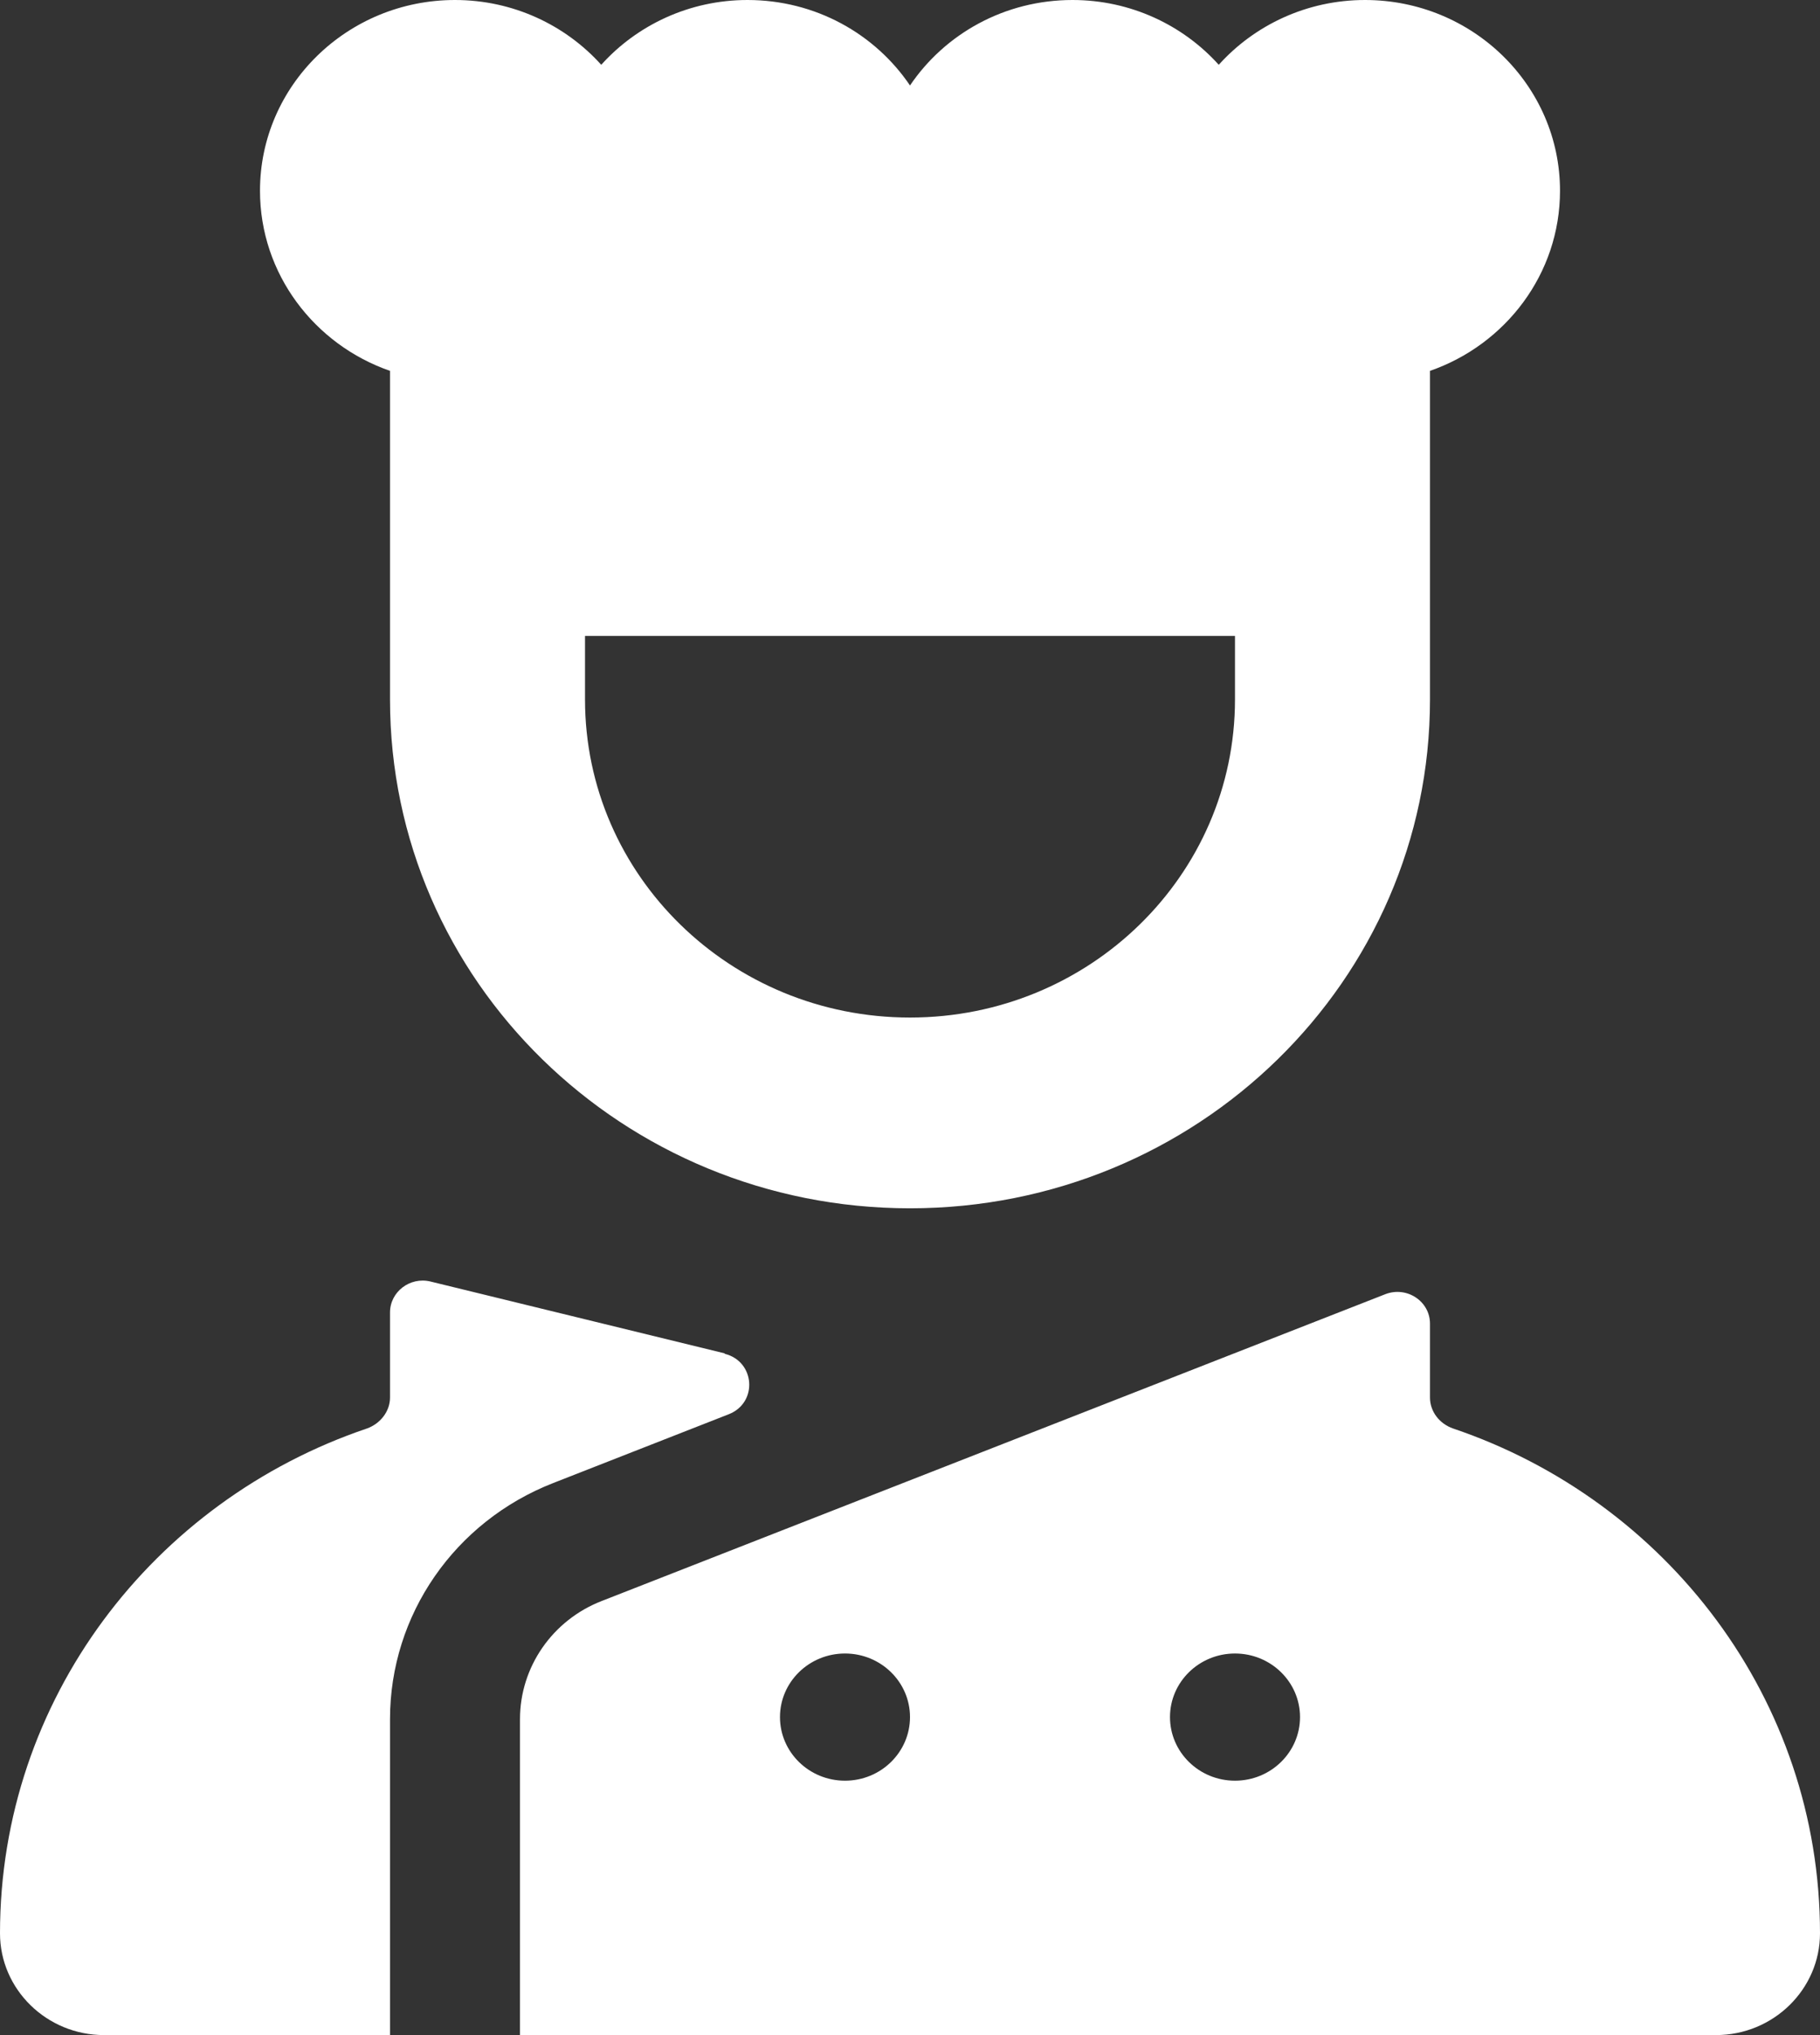 <svg xmlns="http://www.w3.org/2000/svg" xmlns:xlink="http://www.w3.org/1999/xlink" viewBox="0 0 34 38" version="1.1">
    <rect x="0" y="0" width="34" height="38" fill="#333333" stroke="none"/>
    <title>help-center/restaurants</title>
    <g id="Assets" stroke="none" stroke-width="1" fill="none" fill-rule="evenodd">
        <g id="help-center/restaurants" fill="#FFFFFF" fill-rule="nonzero">
            <path d="M29.143,3.562 C29.143,5.114 28.126,6.435 26.714,6.925 L26.714,8.312 L26.714,13.062 C26.714,18.31 22.366,22.562 17,22.562 C11.634,22.562 7.286,18.31 7.286,13.062 L7.286,8.312 L7.286,6.925 C5.874,6.435 4.857,5.114 4.857,3.562 C4.857,1.596 6.489,0 8.5,0 C9.585,0 10.564,0.468 11.232,1.21 C11.9,0.468 12.879,0 13.964,0 C15.232,0 16.347,0.631 17,1.596 C17.653,0.631 18.768,0 20.036,0 C21.121,0 22.1,0.468 22.768,1.21 C23.436,0.468 24.415,0 25.5,0 C27.511,0 29.143,1.596 29.143,3.562 Z M23.071,13.062 L23.071,11.875 L10.929,11.875 L10.929,13.062 C10.929,16.343 13.646,19 17,19 C20.354,19 23.071,16.343 23.071,13.062 Z M13.539,25.279 C14.108,25.42 14.162,26.192 13.615,26.407 L10.337,27.691 C8.492,28.411 7.286,30.155 7.286,32.1 L7.286,35.625 L7.286,37.406 L7.286,38 L6.679,38 L4.857,38 L1.943,38 C0.873,38 0,37.146 0,36.1 C0,31.736 2.861,28.025 6.853,26.674 C7.104,26.585 7.286,26.355 7.286,26.095 L7.286,24.507 C7.286,24.121 7.658,23.839 8.037,23.928 L13.539,25.271 L13.539,25.279 Z M26.714,38 L12.143,38 L10.321,38 L9.714,38 L9.714,37.406 L9.714,35.625 L9.714,32.1 C9.714,31.127 10.321,30.252 11.24,29.895 L25.879,24.166 C26.282,24.01 26.714,24.299 26.714,24.715 L26.714,26.095 C26.714,26.355 26.889,26.585 27.147,26.674 C31.139,28.025 34,31.736 34,36.1 C34,37.146 33.127,38 32.057,38 L26.714,38 Z M17,32.062 C17,31.407 16.456,30.875 15.786,30.875 C15.115,30.875 14.571,31.407 14.571,32.062 C14.571,32.718 15.115,33.25 15.786,33.25 C16.456,33.25 17,32.718 17,32.062 Z M23.071,33.25 C23.742,33.25 24.286,32.718 24.286,32.062 C24.286,31.407 23.742,30.875 23.071,30.875 C22.401,30.875 21.857,31.407 21.857,32.062 C21.857,32.718 22.401,33.25 23.071,33.25 Z" id="Shape"/>
        </g>
    </g>
</svg>